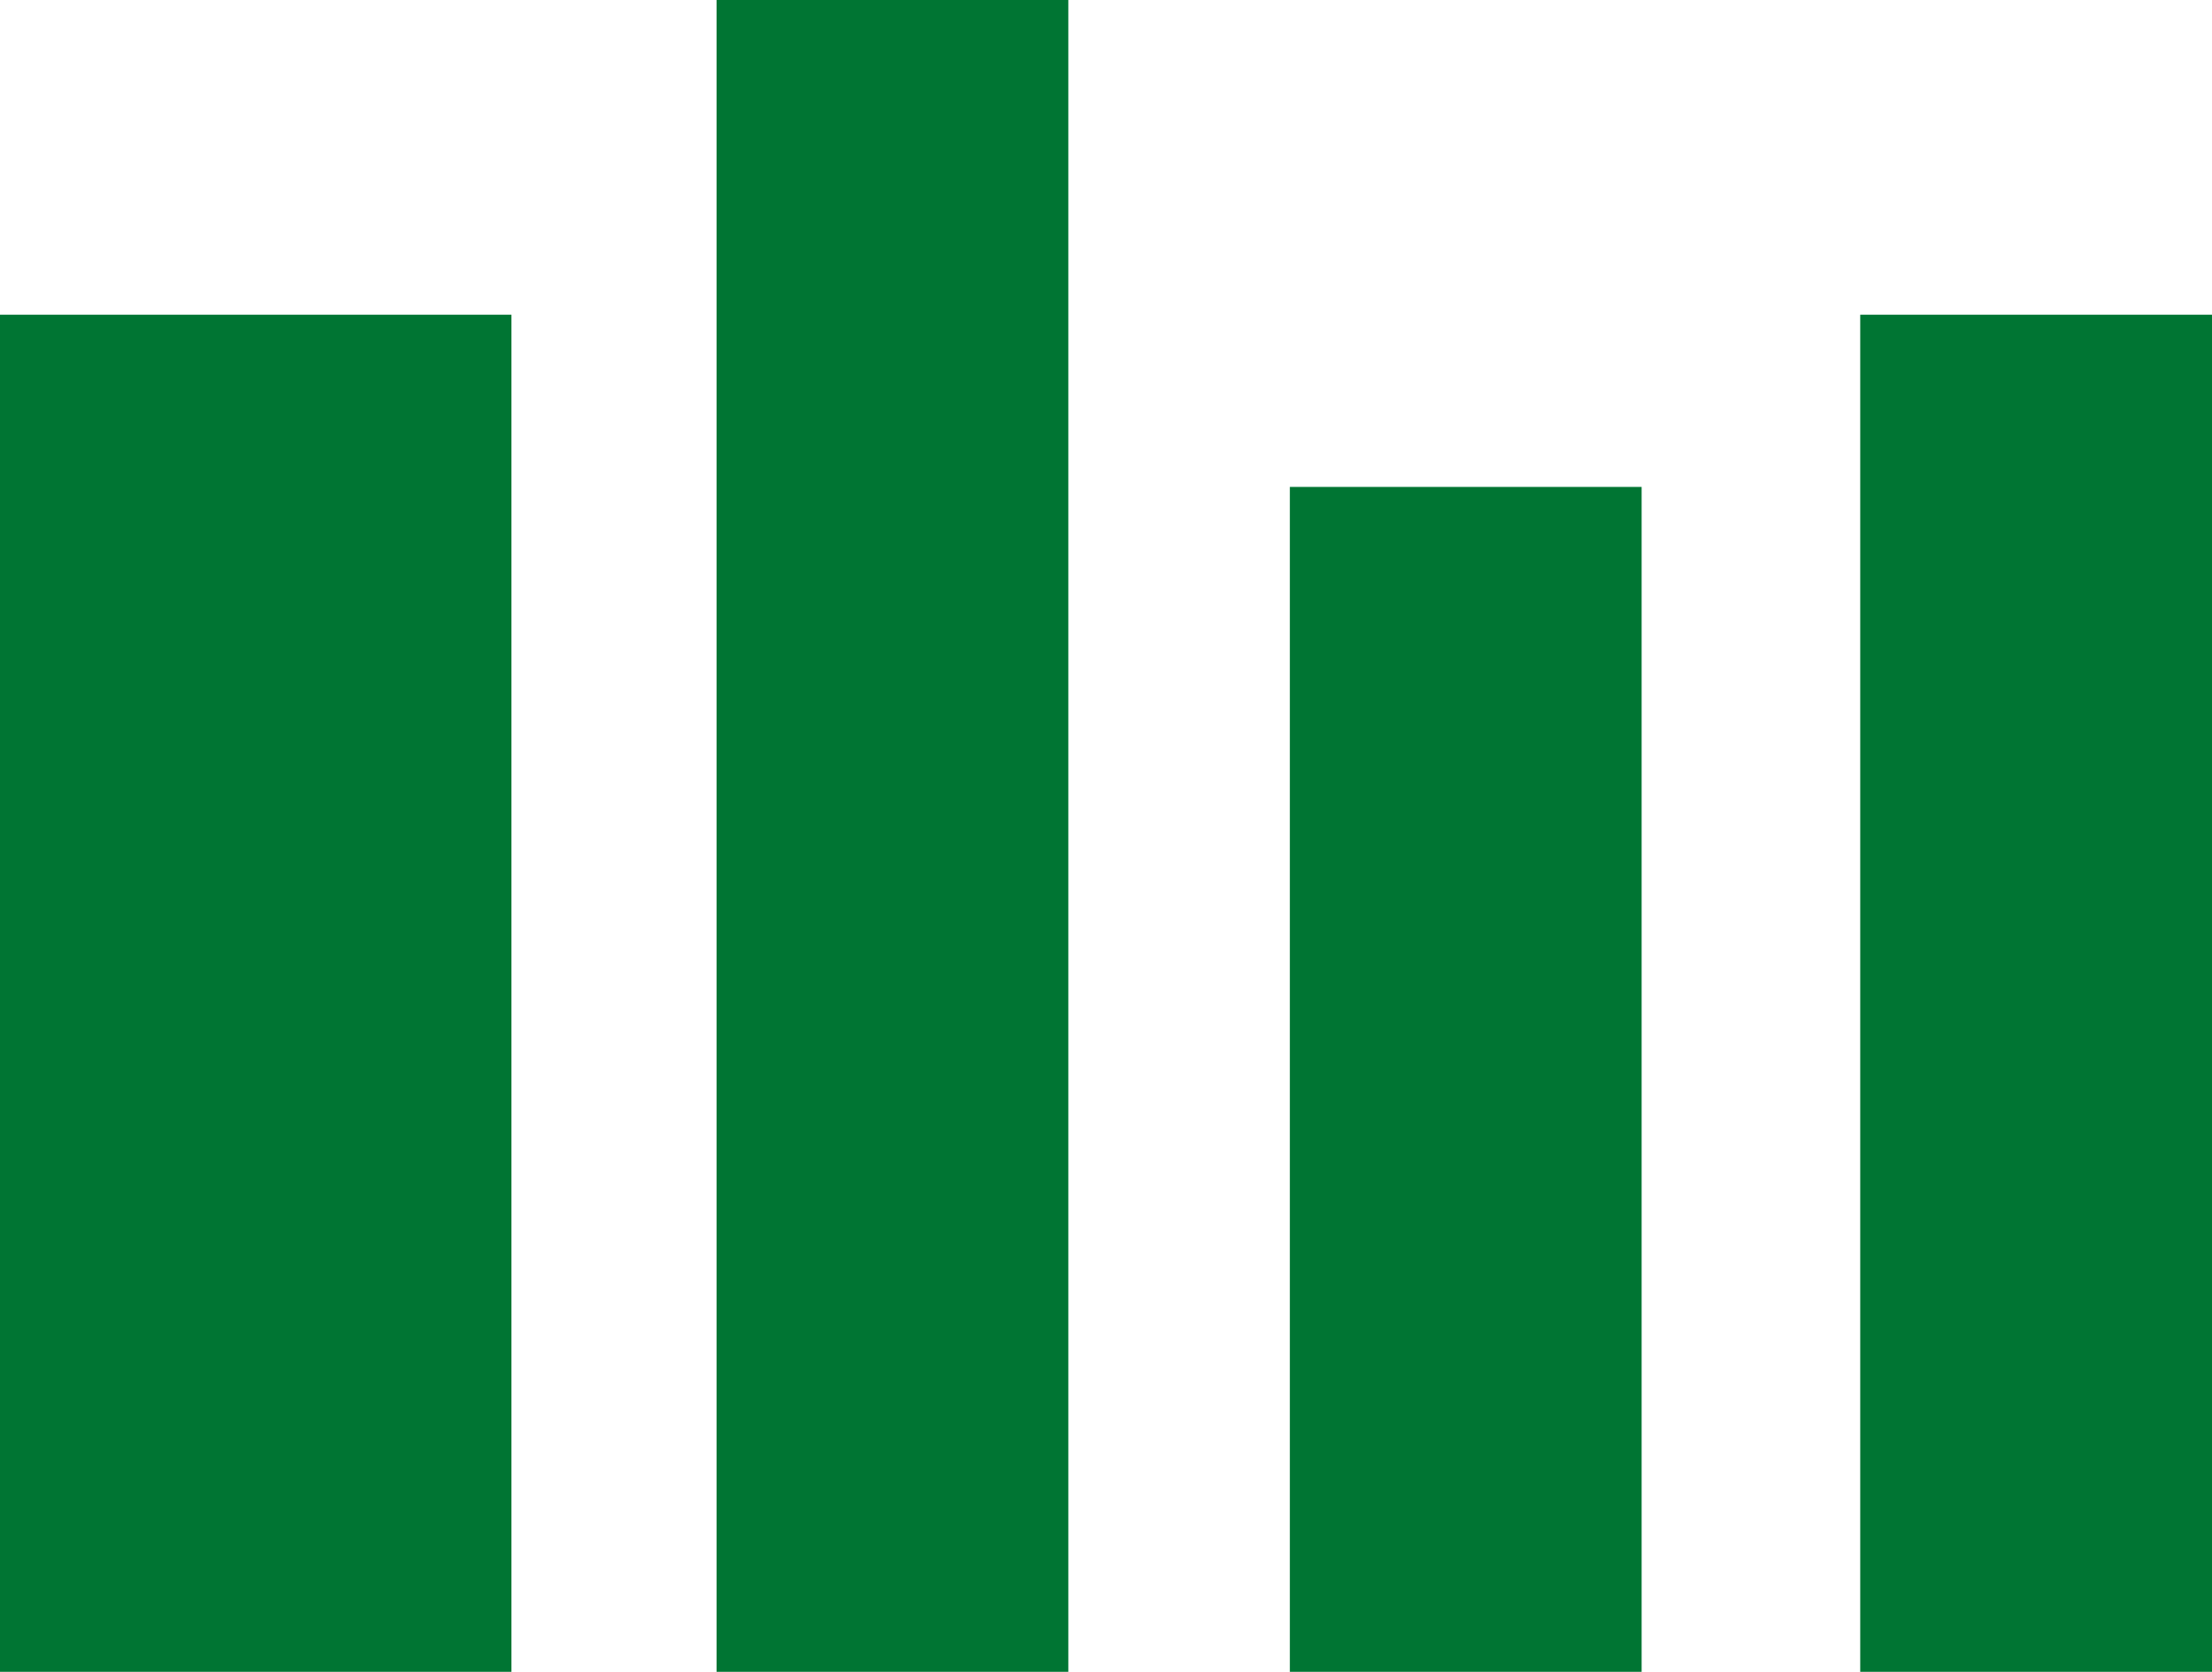 <svg id="Layer_1" data-name="Layer 1" xmlns="http://www.w3.org/2000/svg" viewBox="0 0 98.66 74.58"><defs><style>.cls-1{fill:#007533;}</style></defs><title>icon_find_a_product</title><rect class="cls-1" y="14.04" width="22.81" height="60.54"/><rect class="cls-1" x="31.96" width="15.69" height="74.58"/><rect class="cls-1" x="57.53" y="21.72" width="15.69" height="52.86"/><rect class="cls-1" x="82.97" y="14.04" width="15.69" height="60.54"/></svg>